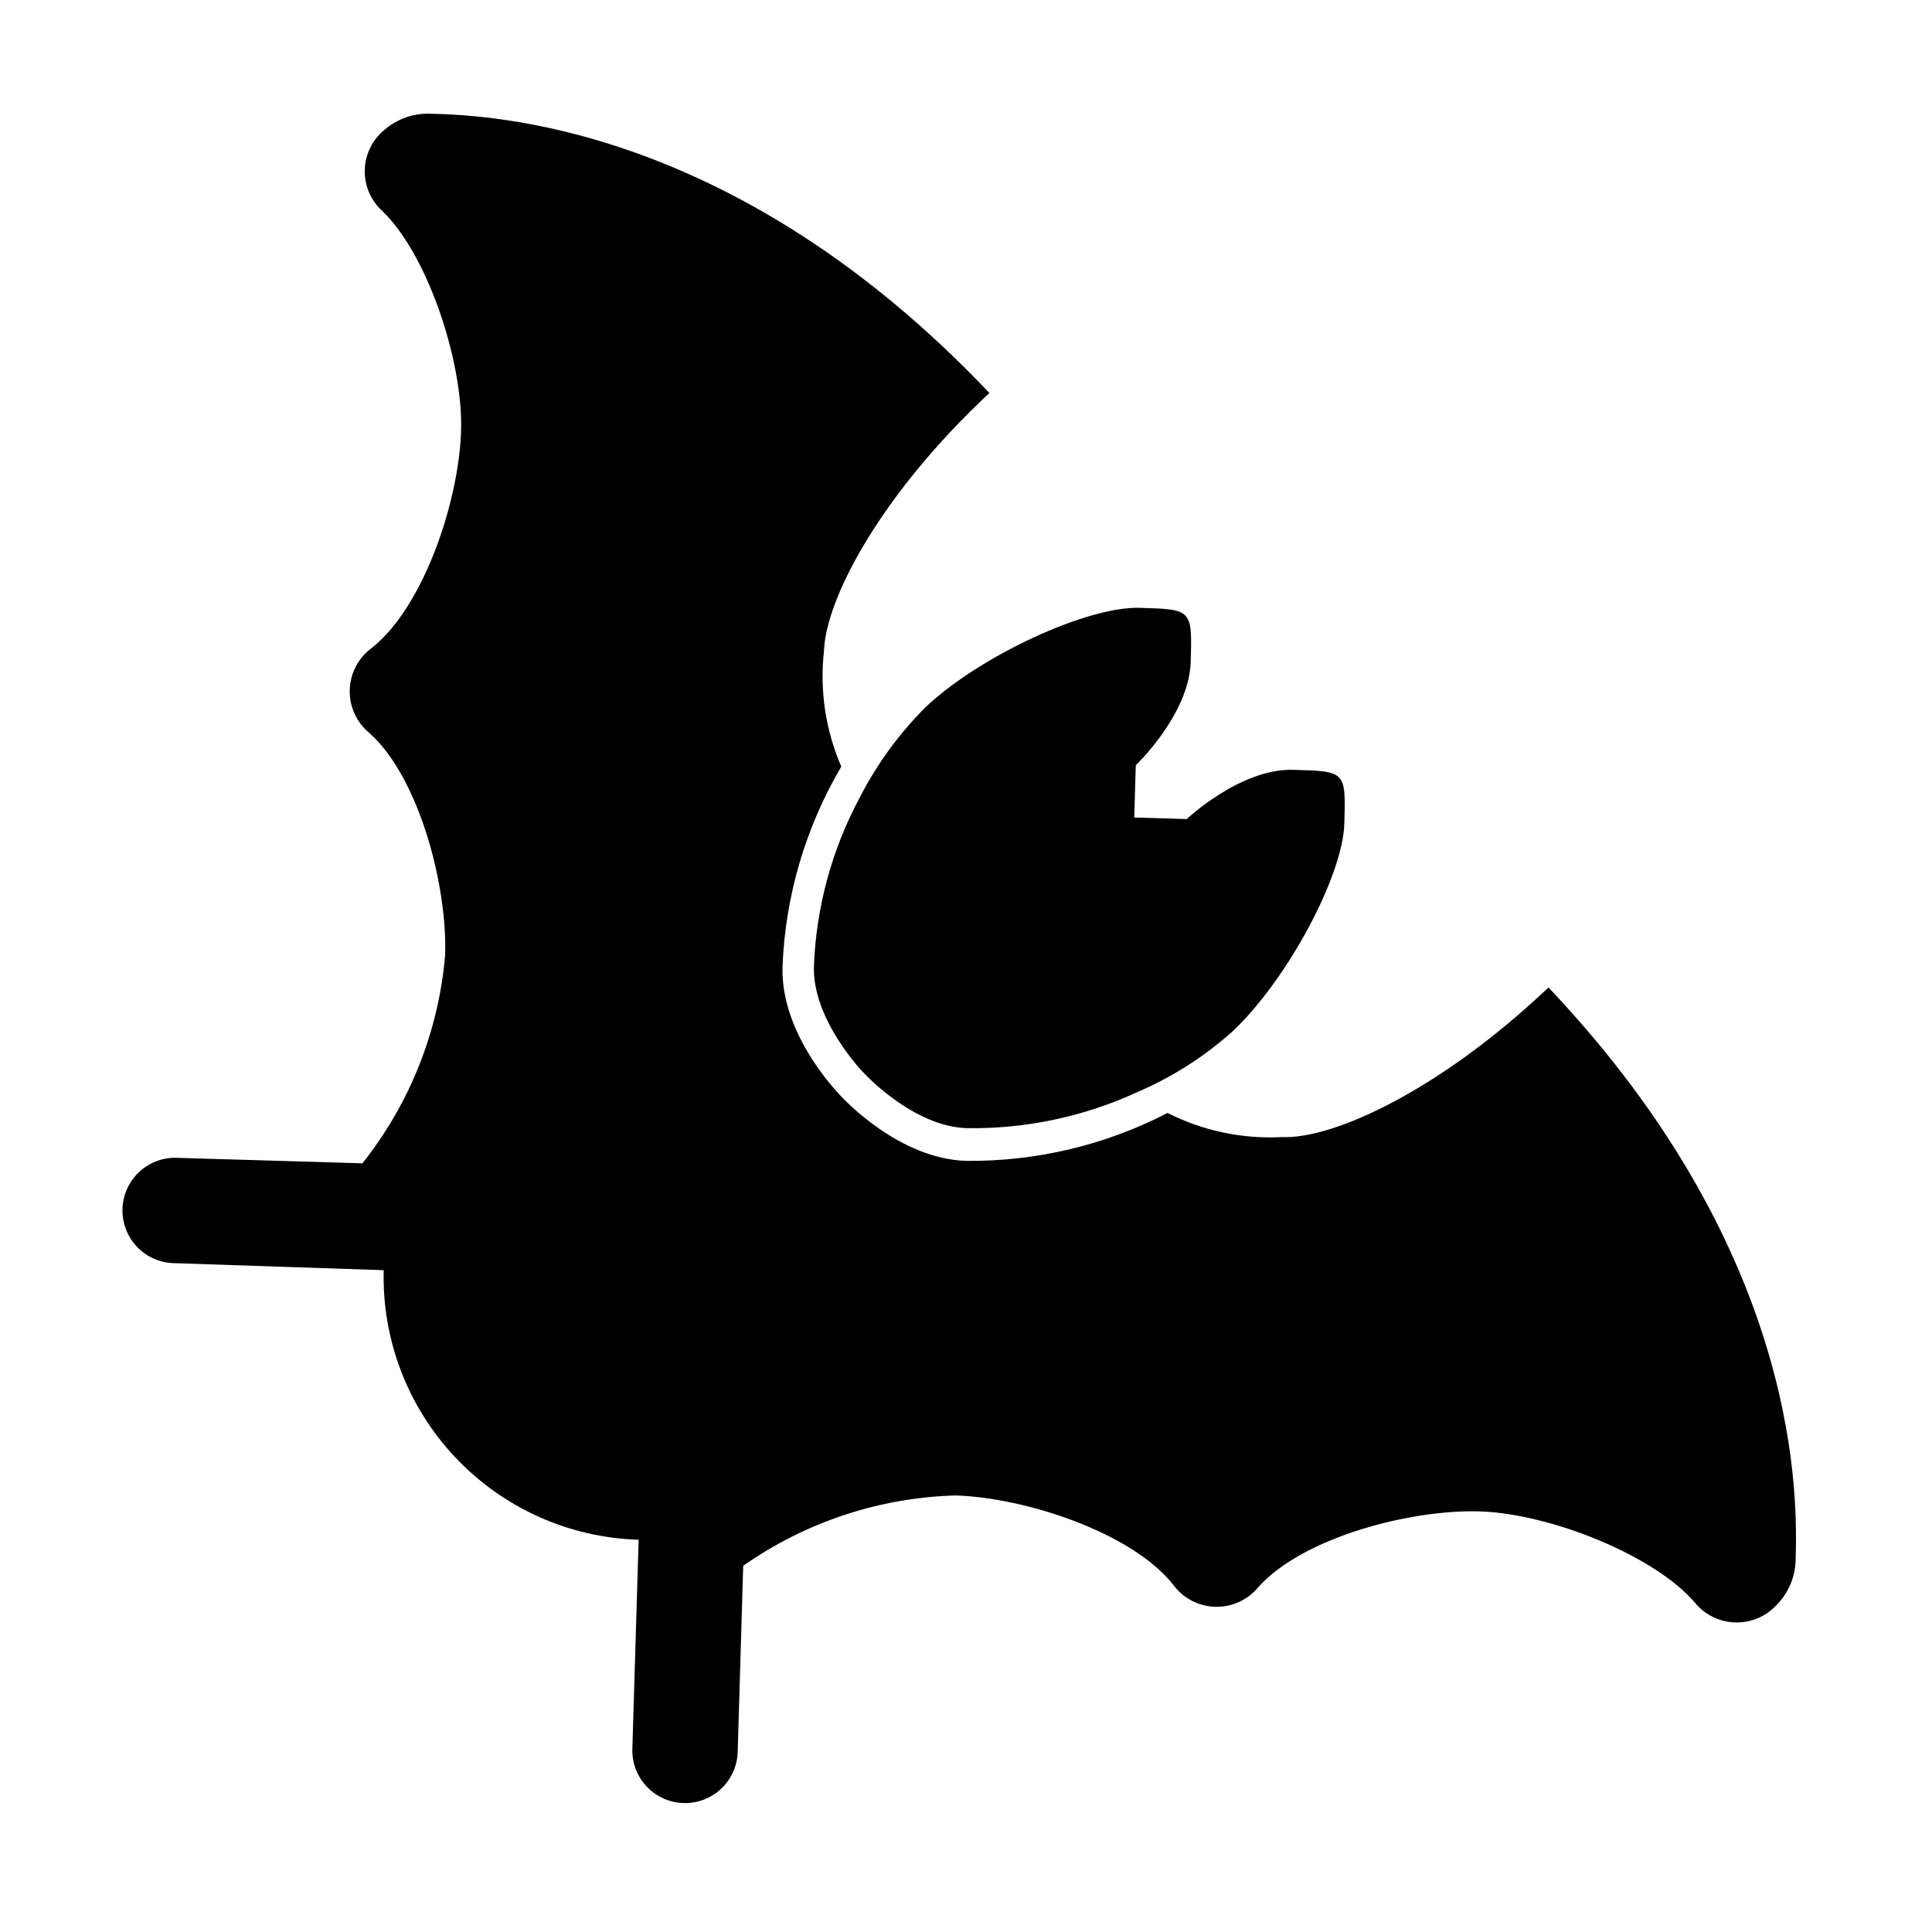 <?xml version="1.0" encoding="UTF-8"?>
<!-- Uploaded to: SVG Repo, www.svgrepo.com, Generator: SVG Repo Mixer Tools -->
<svg fill="#000000" width="800px" height="800px" version="1.1" viewBox="144 144 512 512" xmlns="http://www.w3.org/2000/svg">
 <g>
  <path d="m176.46 464.39c-0.105 3.699 1.262 7.293 3.801 9.988 2.543 2.691 6.051 4.262 9.754 4.367l55.672 1.867c-0.477 18.422 6.367 36.281 19.027 49.668 12.66 13.391 30.113 21.219 48.531 21.77l-1.664 55.418v0.004c-0.223 7.707 5.848 14.133 13.555 14.355 7.707 0.223 14.137-5.844 14.359-13.551l1.461-49.324c16.523-11.598 36.094-18.078 56.273-18.641 18.391 0.555 46.754 9.773 57.738 23.73 2.602 3.519 6.676 5.652 11.051 5.777 4.375 0.129 8.566-1.762 11.367-5.121 11.789-13.301 40.656-20.809 59.047-20.152 18.391 0.656 45.996 11.586 56.73 24.184v-0.004c2.637 3.215 6.539 5.125 10.691 5.238 4.156 0.117 8.156-1.574 10.973-4.633 3.121-3.16 4.922-7.394 5.035-11.84 0.402-15.113 2.367-80.207-65.496-151.8-28.414 26.953-56.777 40.254-70.73 39.648-10.465 0.543-20.887-1.664-30.23-6.398-16.492 8.539-34.832 12.902-53.402 12.699-17.48-0.555-31.891-15.77-33.504-17.531-1.613-1.762-15.82-16.828-15.113-34.258v-0.004c0.785-18.578 6.133-36.676 15.566-52.699-4.184-9.633-5.766-20.195-4.586-30.633 0.453-13.906 15.113-41.562 43.832-68.367-67.863-71.59-133.11-73.605-148.07-74.008-4.43-0.188-8.766 1.309-12.141 4.184-3.258 2.609-5.203 6.519-5.32 10.691-0.117 4.172 1.609 8.184 4.715 10.969 11.891 11.488 21.312 39.598 20.809 58.039-0.504 18.441-9.773 46.754-23.73 57.738-3.519 2.602-5.652 6.676-5.777 11.051-0.129 4.375 1.762 8.566 5.121 11.367 13.25 11.738 20.809 40.559 20.152 59.047-1.738 20.109-9.359 39.262-21.914 55.066l-49.324-1.461c-7.668-0.168-14.035 5.887-14.258 13.555z"/>
  <path d="m459.55 319.39c0.402-13.906 0.402-13.906-13.551-14.309-13.957-0.402-42.219 12.695-56.578 26.199v-0.004c-7.09 7.055-13.023 15.184-17.582 24.082-7.387 13.766-11.539 29.031-12.141 44.641-0.453 14.359 13.098 28.215 13.098 28.215s13 14.309 27.406 14.762v-0.004c15.645 0.238 31.145-3.051 45.344-9.621 9.223-3.961 17.73-9.406 25.191-16.121 14.359-13.551 29.121-41.012 29.523-54.965 0.402-13.957 0.402-13.855-13.551-14.258-13.957-0.402-28.215 13.047-28.215 13.047l-13.906-0.402 0.402-13.855s14.156-13.453 14.559-27.406z"/>
 </g>
</svg>